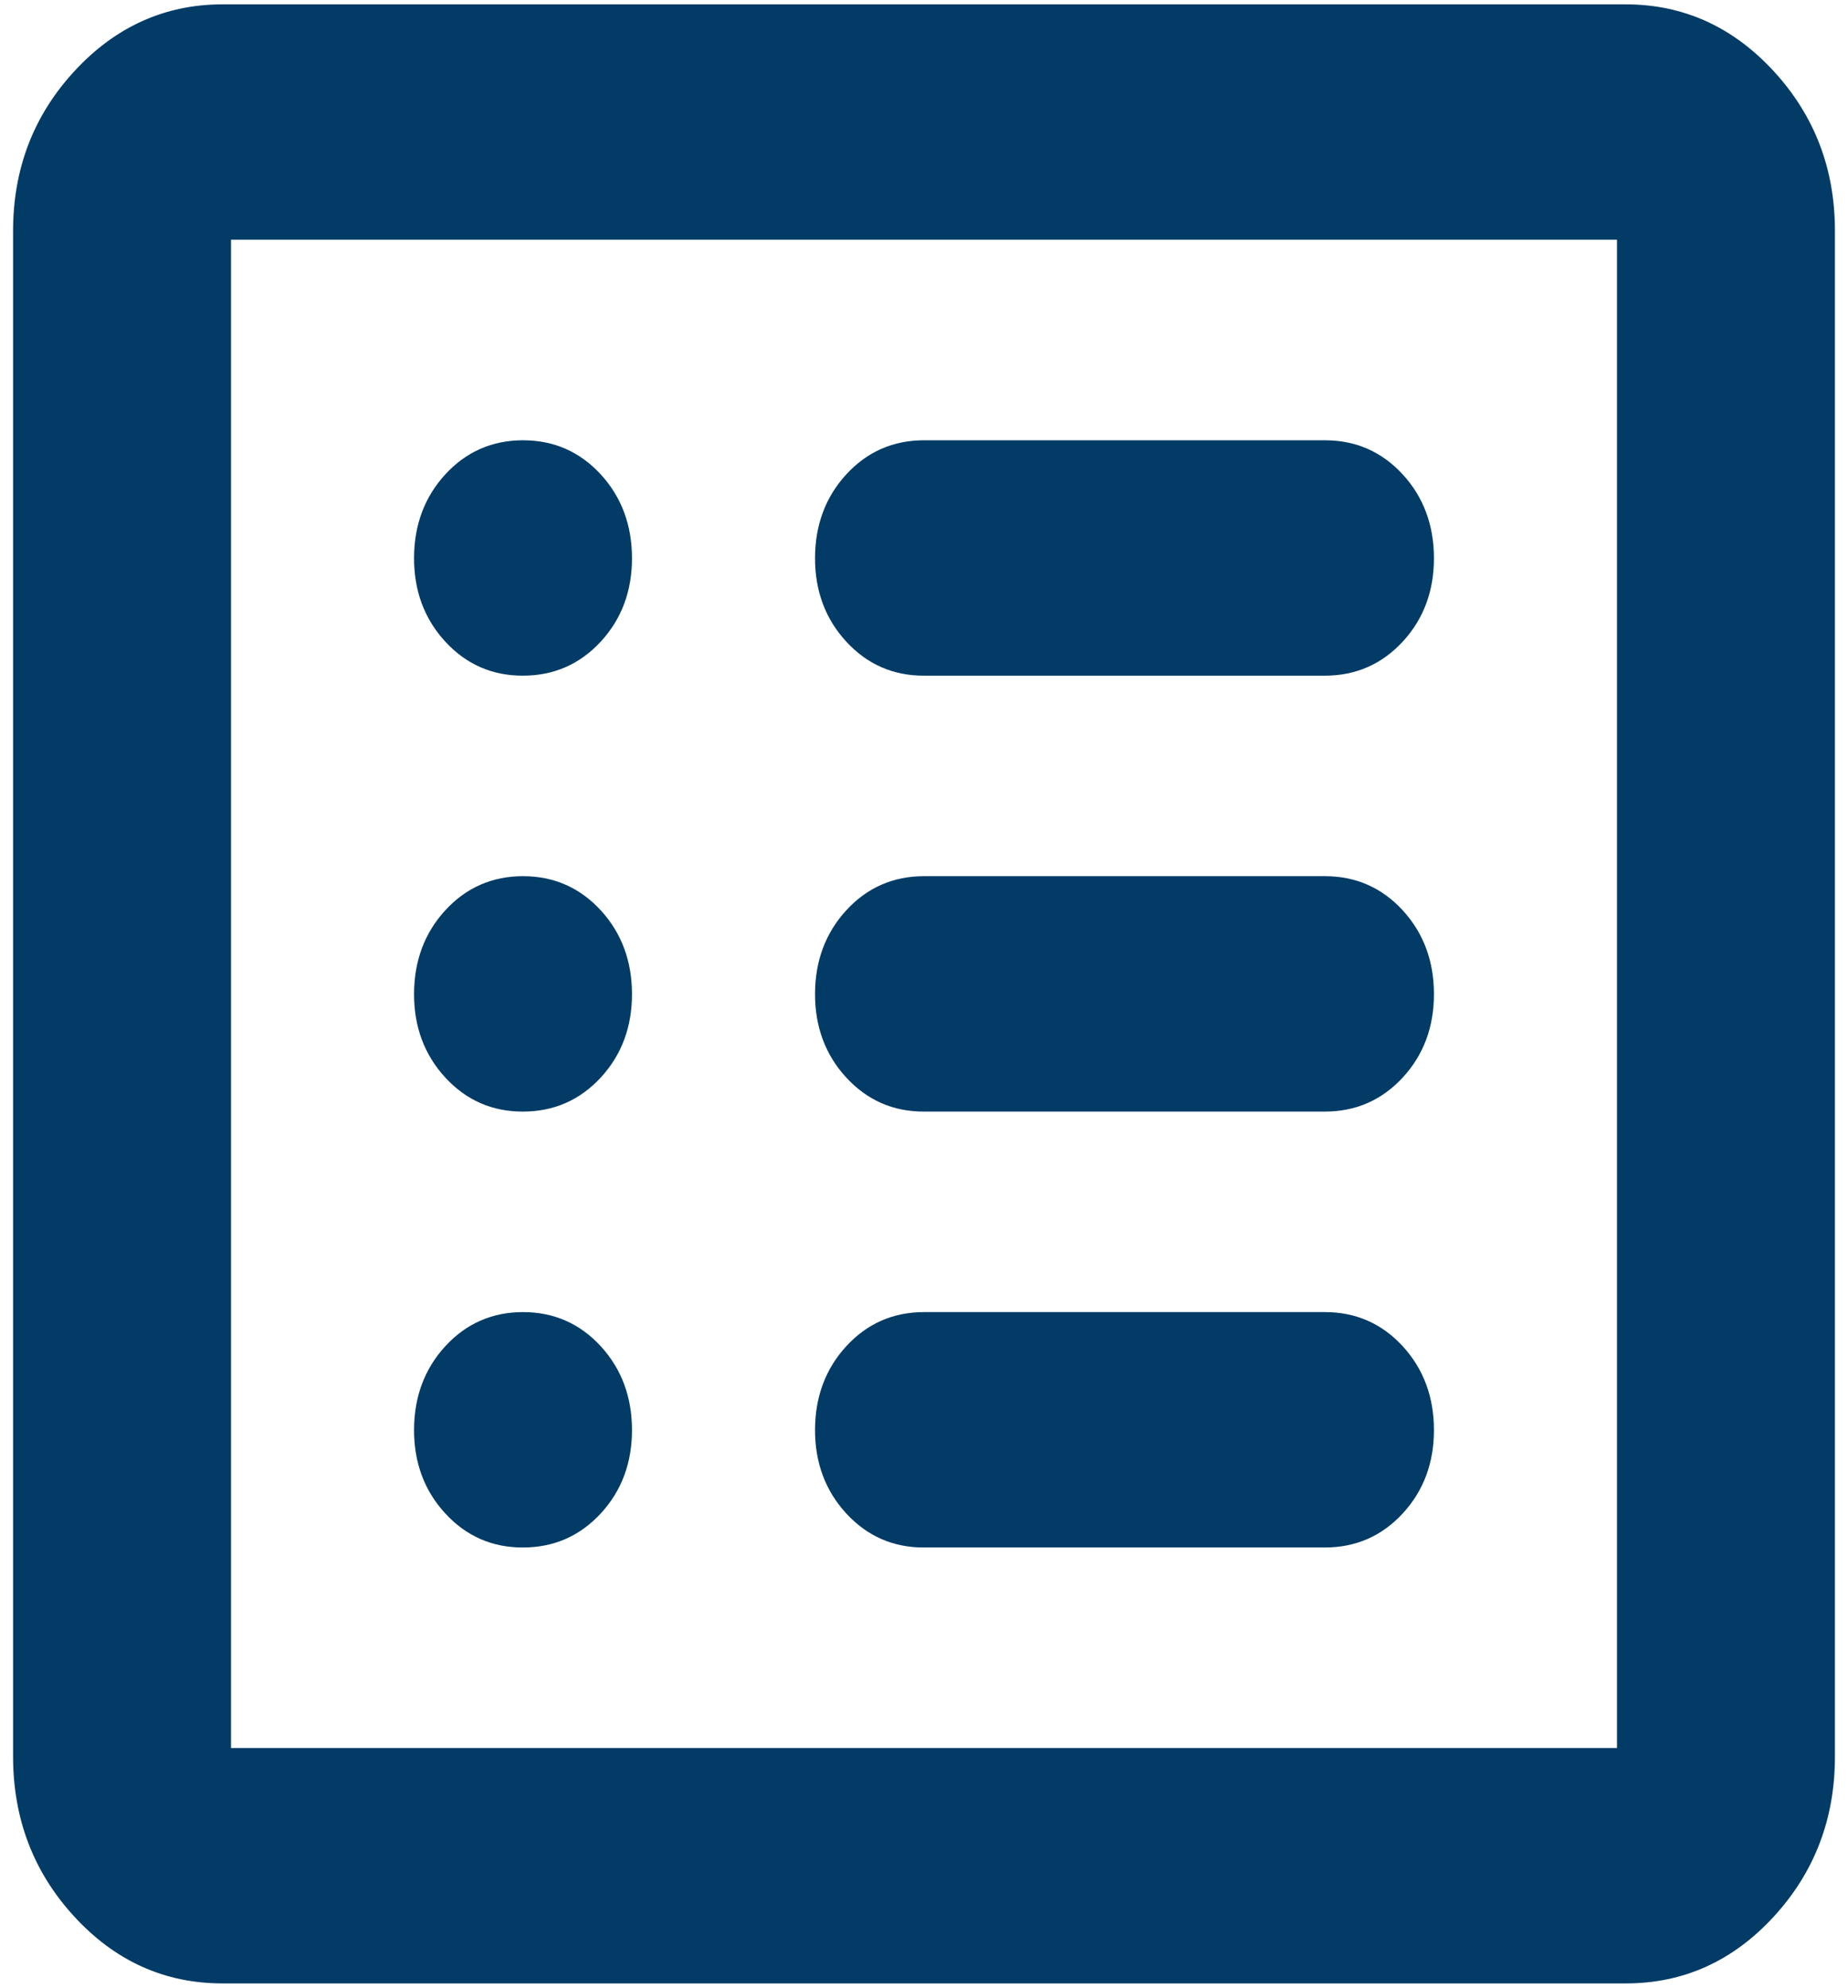 <svg xmlns="http://www.w3.org/2000/svg" width="53" height="57" viewBox="0 0 53 57" fill="none"><path d="M15 44.125C15.815 44.125 16.498 43.825 17.05 43.225C17.602 42.625 17.877 41.883 17.875 41C17.873 40.117 17.597 39.375 17.047 38.775C16.497 38.175 15.815 37.875 15 37.875C14.185 37.875 13.503 38.175 12.953 38.775C12.403 39.375 12.127 40.117 12.125 41C12.123 41.883 12.399 42.626 12.953 43.228C13.507 43.83 14.189 44.129 15 44.125ZM15 31.625C15.815 31.625 16.498 31.325 17.05 30.725C17.602 30.125 17.877 29.383 17.875 28.5C17.873 27.617 17.597 26.875 17.047 26.275C16.497 25.675 15.815 25.375 15 25.375C14.185 25.375 13.503 25.675 12.953 26.275C12.403 26.875 12.127 27.617 12.125 28.5C12.123 29.383 12.399 30.126 12.953 30.728C13.507 31.33 14.189 31.629 15 31.625ZM15 19.125C15.815 19.125 16.498 18.825 17.05 18.225C17.602 17.625 17.877 16.883 17.875 16C17.873 15.117 17.597 14.375 17.047 13.775C16.497 13.175 15.815 12.875 15 12.875C14.185 12.875 13.503 13.175 12.953 13.775C12.403 14.375 12.127 15.117 12.125 16C12.123 16.883 12.399 17.626 12.953 18.228C13.507 18.83 14.189 19.129 15 19.125ZM26.5 44.125H38C38.815 44.125 39.498 43.825 40.05 43.225C40.602 42.625 40.877 41.883 40.875 41C40.873 40.117 40.597 39.375 40.047 38.775C39.497 38.175 38.815 37.875 38 37.875H26.5C25.685 37.875 25.003 38.175 24.453 38.775C23.903 39.375 23.627 40.117 23.625 41C23.623 41.883 23.899 42.626 24.453 43.228C25.007 43.83 25.689 44.129 26.5 44.125ZM26.5 31.625H38C38.815 31.625 39.498 31.325 40.05 30.725C40.602 30.125 40.877 29.383 40.875 28.5C40.873 27.617 40.597 26.875 40.047 26.275C39.497 25.675 38.815 25.375 38 25.375H26.5C25.685 25.375 25.003 25.675 24.453 26.275C23.903 26.875 23.627 27.617 23.625 28.5C23.623 29.383 23.899 30.126 24.453 30.728C25.007 31.33 25.689 31.629 26.5 31.625ZM26.5 19.125H38C38.815 19.125 39.498 18.825 40.05 18.225C40.602 17.625 40.877 16.883 40.875 16C40.873 15.117 40.597 14.375 40.047 13.775C39.497 13.175 38.815 12.875 38 12.875H26.5C25.685 12.875 25.003 13.175 24.453 13.775C23.903 14.375 23.627 15.117 23.625 16C23.623 16.883 23.899 17.626 24.453 18.228C25.007 18.83 25.689 19.129 26.5 19.125ZM6.375 56.625C4.794 56.625 3.441 56.014 2.316 54.791C1.19 53.568 0.627 52.096 0.625 50.375V6.625C0.625 4.906 1.188 3.435 2.316 2.212C3.442 0.99 4.796 0.377 6.375 0.375H46.625C48.206 0.375 49.56 0.988 50.687 2.212C51.814 3.438 52.377 4.908 52.375 6.625V50.375C52.375 52.094 51.812 53.566 50.687 54.791C49.562 56.016 48.208 56.627 46.625 56.625H6.375ZM6.375 50.375H46.625V6.625H6.375V50.375Z" fill="#023B66" stroke="#023B66" stroke-width="0.5"></path></svg>